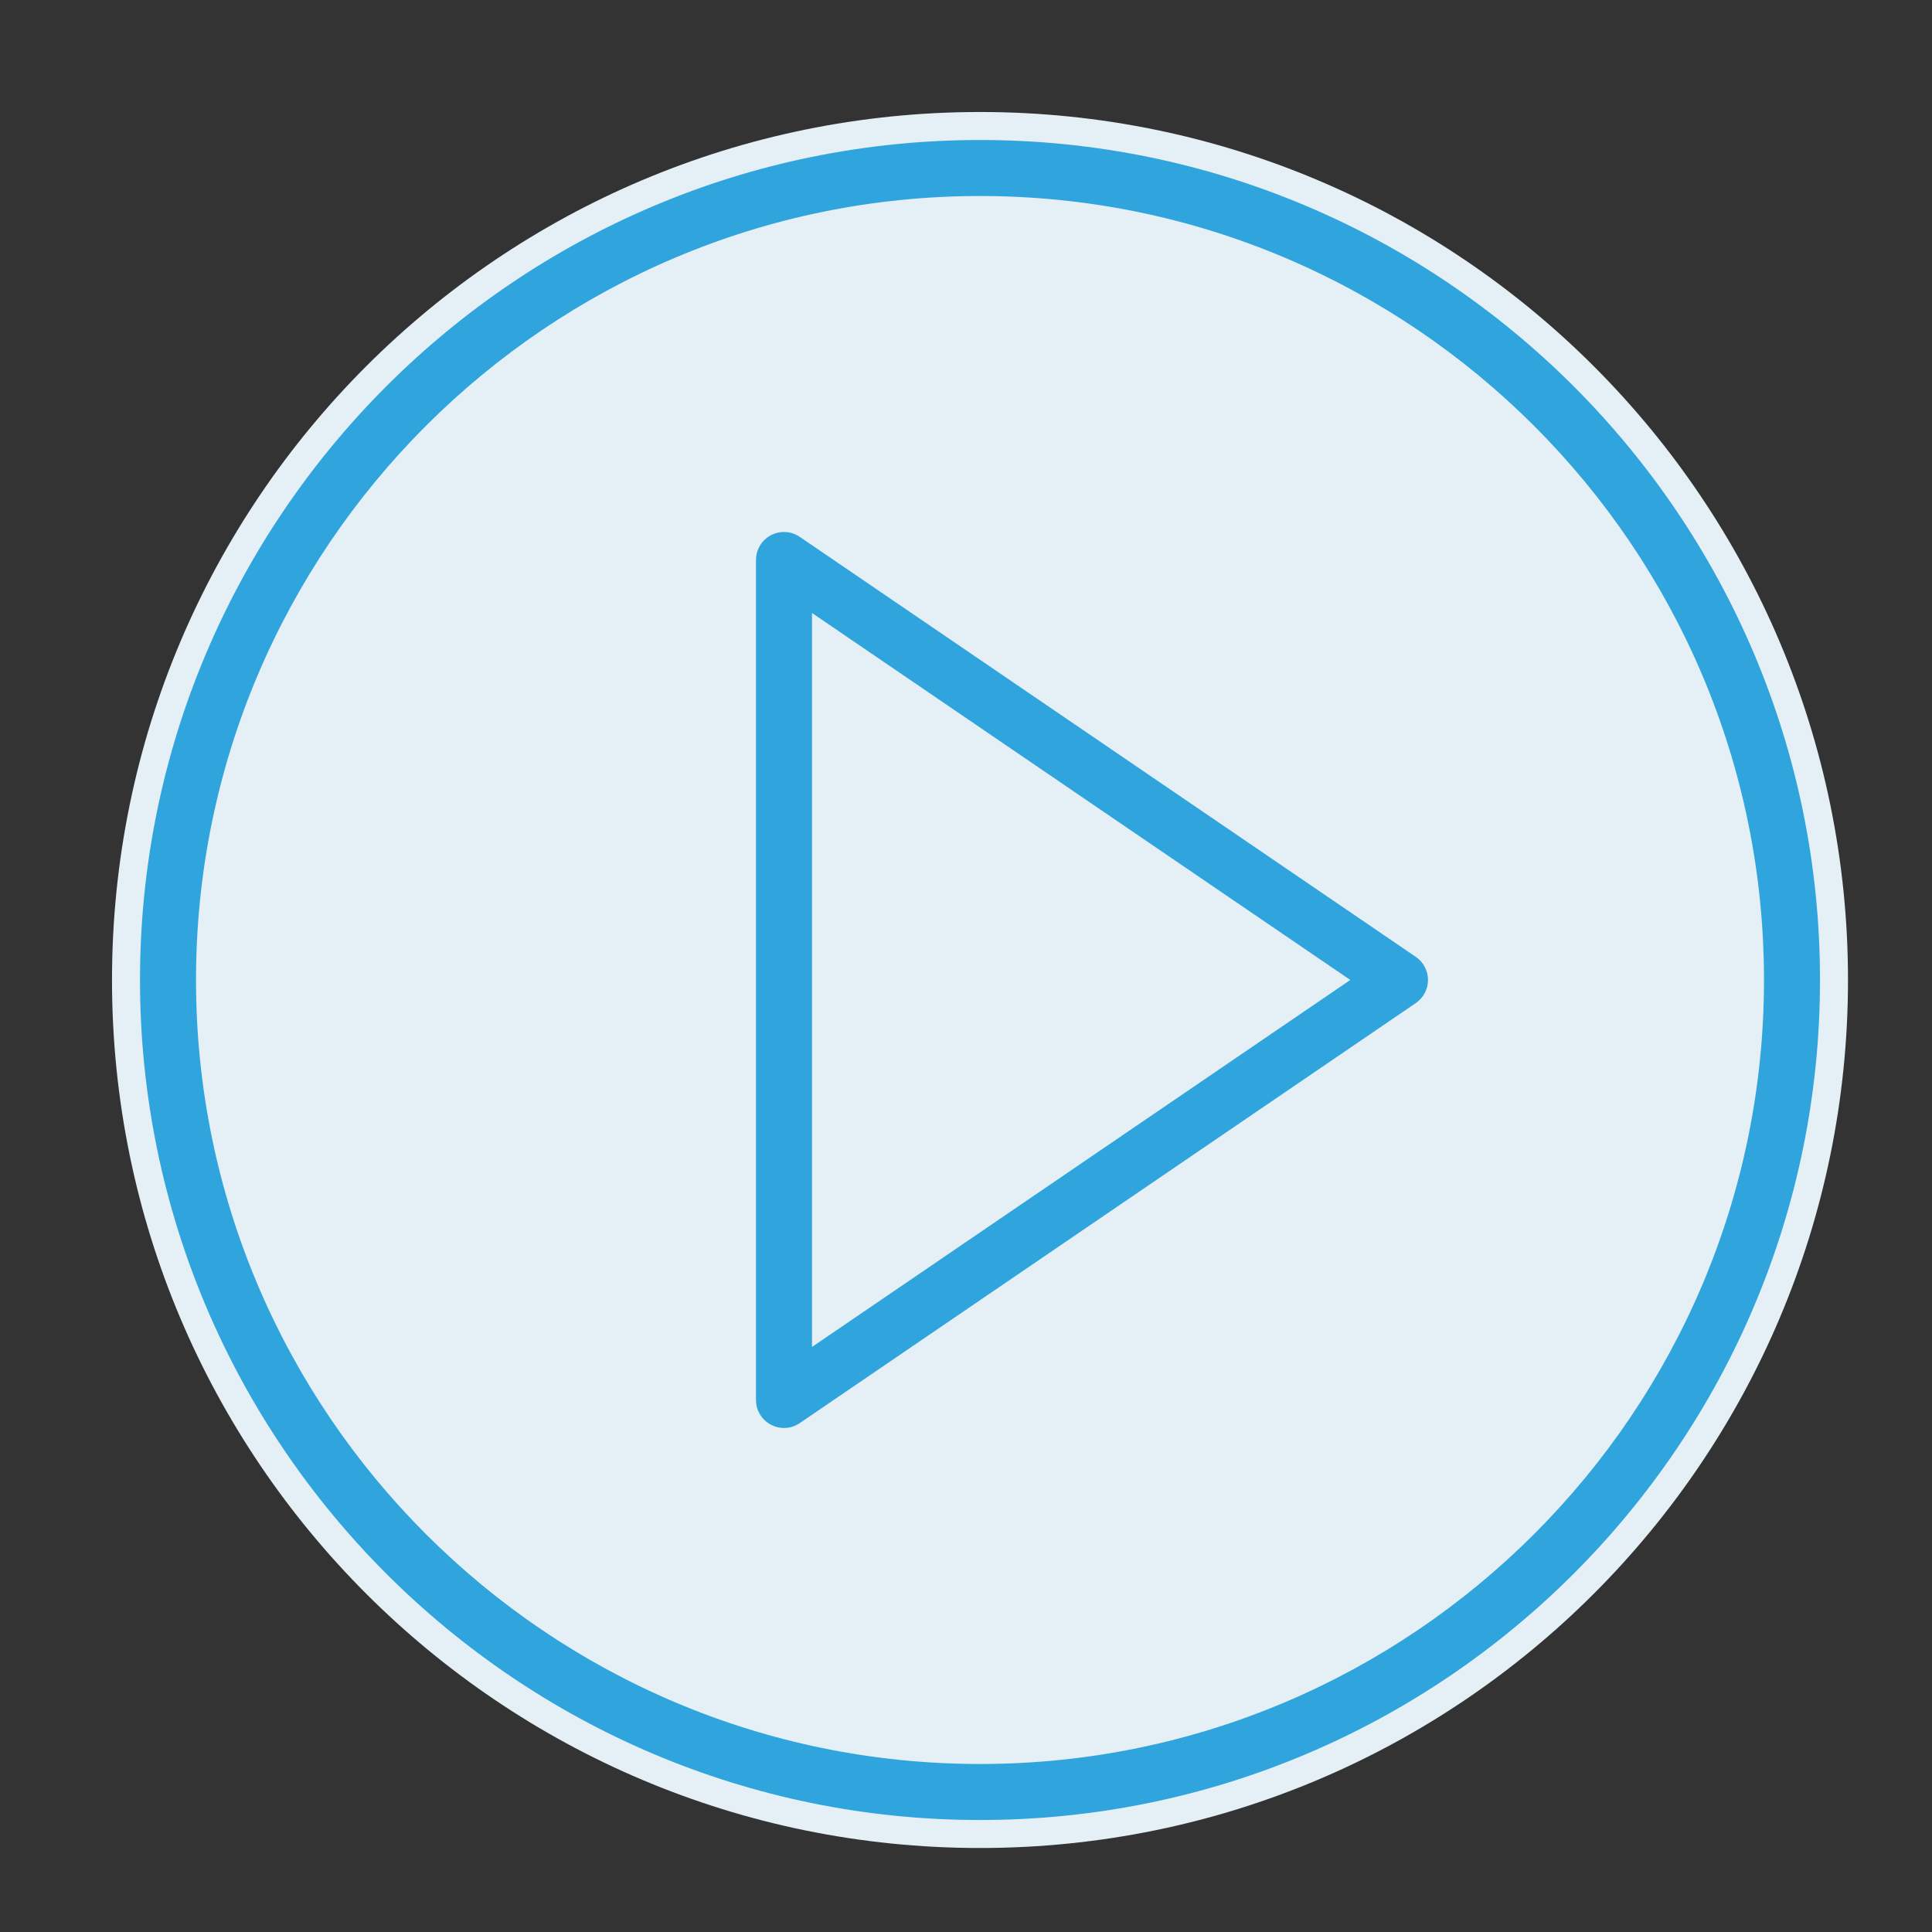 <svg width="69" height="69" viewBox="0 0 69 69" fill="none" xmlns="http://www.w3.org/2000/svg">
<rect x="0" y="0" width="69" height="69" fill="#333333" stroke="none"/>
<path d="M35 66C52.121 66 66 52.121 66 35C66 17.879 52.121 4 35 4C17.879 4 4 17.879 4 35C4 52.121 17.879 66 35 66Z" fill="#E5EFF6"/>
<path d="M50.563 34.173L28.563 19.174C28.256 18.965 27.86 18.942 27.532 19.116C27.205 19.288 27 19.628 27 20V49.999C27 50.37 27.205 50.711 27.533 50.883C27.679 50.962 27.84 50.999 28 50.999C28.197 50.999 28.394 50.941 28.563 50.825L50.563 35.825C50.836 35.639 51 35.331 51 34.999C51 34.669 50.836 34.359 50.563 34.173ZM29 48.106V21.892L48.225 34.999L29 48.106Z" fill="#30A4DC"/>
<path d="M35 5C18.458 5 5 18.458 5 35C5 51.542 18.458 65 35 65C51.542 65 65 51.542 65 35C65 18.458 51.542 5 35 5ZM35 63C19.561 63 7 50.439 7 35C7 19.561 19.561 7 35 7C50.439 7 63 19.561 63 35C63 50.439 50.439 63 35 63Z" fill="#30A4DC"/>
</svg>
